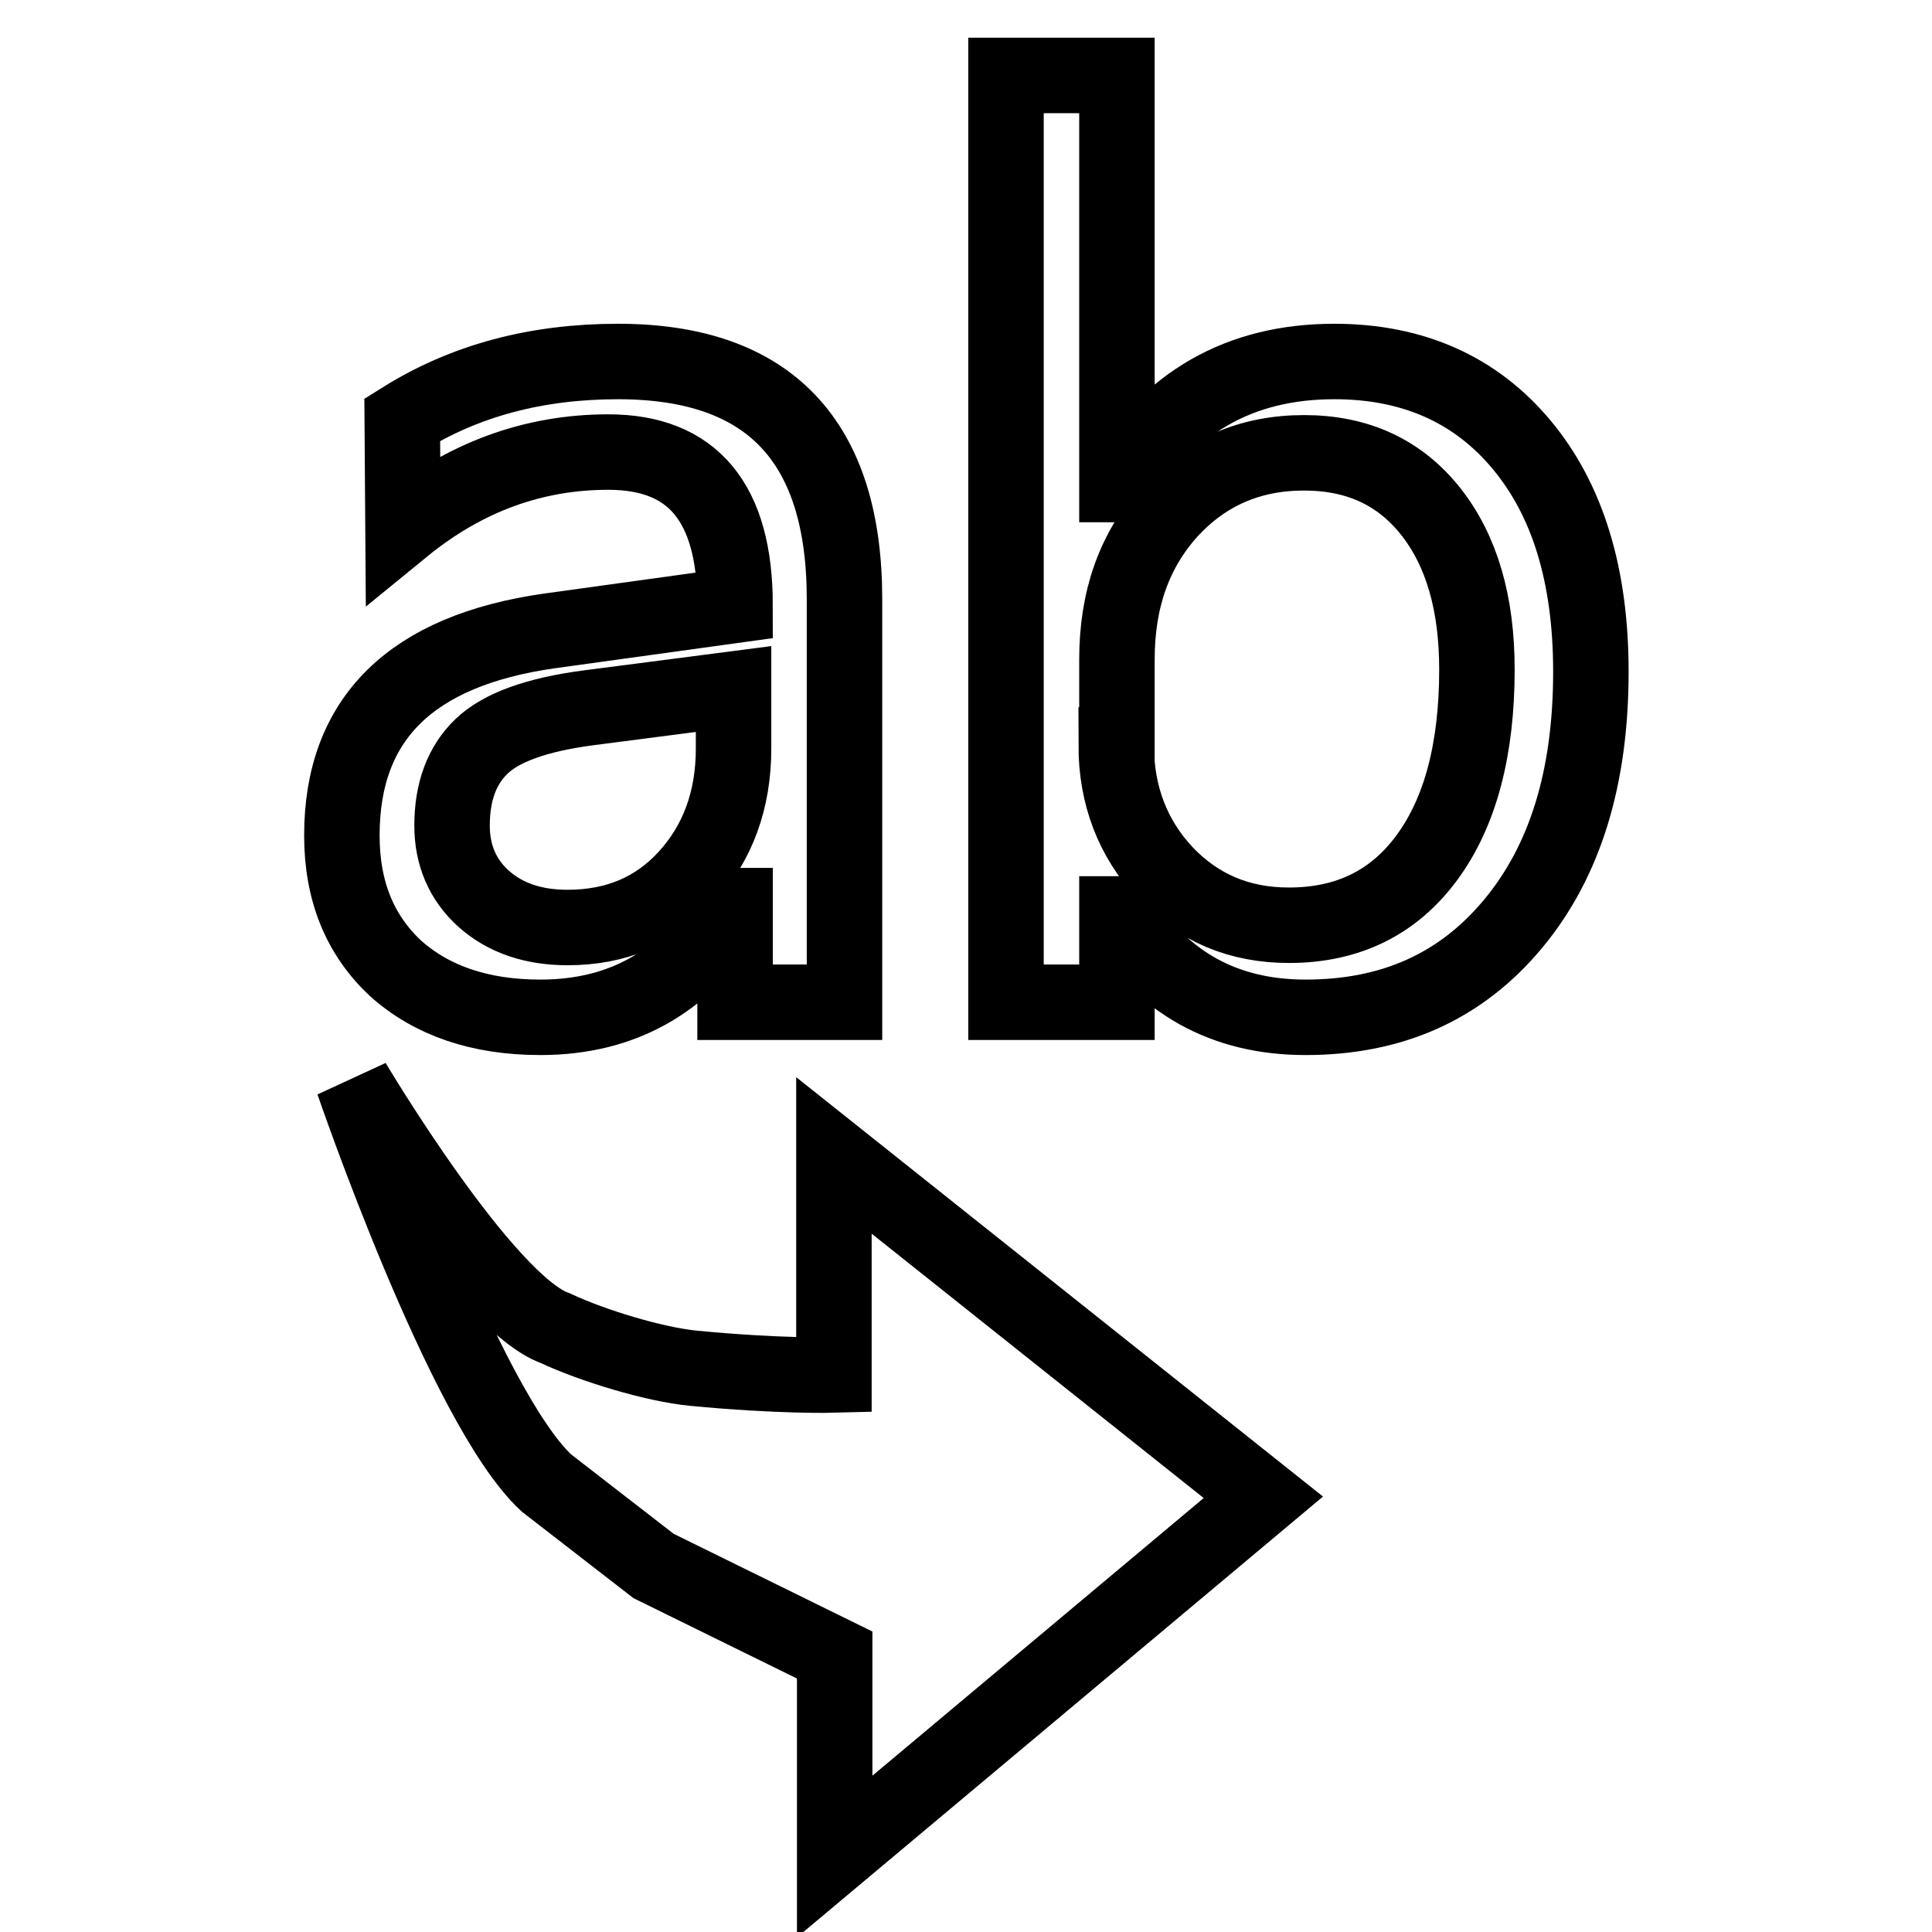 <?xml version="1.0" encoding="utf-8"?>
<!-- Svg Vector Icons : http://www.onlinewebfonts.com/icon -->
<!DOCTYPE svg PUBLIC "-//W3C//DTD SVG 1.1//EN" "http://www.w3.org/Graphics/SVG/1.1/DTD/svg11.dtd">
<svg version="1.1" xmlns="http://www.w3.org/2000/svg" xmlns:xlink="http://www.w3.org/1999/xlink" x="0px" y="0px" viewBox="0 0 256 256" enable-background="new 0 0 256 256" xml:space="preserve">
<g><g><path stroke-width="10" fill-opacity="0" stroke="#000000"  d="M119.9,13.6"/><path stroke-width="10" fill-opacity="0" stroke="#000000"  d="M110.5,153.1v29.1c0,0-7.2,0.2-18.6-0.9c-5.2-0.5-13.4-3-18.3-5.3c-9.4-3.3-26.8-32.6-26.8-32.6s14.7,43,25.6,53.1l14.2,11l24,11.8V246l56.8-47.6L110.5,153.1z"/><path stroke-width="10" fill-opacity="0" stroke="#000000"  d="M53.3,55.6c8.3-5.2,17.8-7.7,28.6-7.7c20,0,30,10.5,30,31.5v53.4H97.4V120H97c-5.8,9.8-14.2,14.8-25.4,14.8c-8,0-14.4-2.2-19.2-6.5c-4.7-4.4-7.1-10.2-7.1-17.6c0-15.5,9.2-24.5,27.5-27.1l24.6-3.4c0-13.6-5.6-20.3-16.8-20.3c-9.9,0-19,3.3-27.2,10L53.3,55.6L53.3,55.6z M77.9,93.8c-6.8,0.9-11.5,2.6-14.1,5.1c-2.6,2.5-3.9,6-3.9,10.5c0,3.9,1.4,7.2,4.2,9.7c2.8,2.5,6.5,3.8,11.1,3.8c6.4,0,11.7-2.2,15.8-6.7c4.1-4.5,6.2-10.2,6.2-17v-7.9L77.9,93.8z"/><path stroke-width="10" fill-opacity="0" stroke="#000000"  d="M148,121.1v11.7h-14.7V10H148v54.2h0.3c6.5-10.9,16-16.3,28.5-16.3c10.4,0,18.7,3.7,24.8,11c6.1,7.3,9.2,17.3,9.2,30.1c0,14-3.4,25.1-10.3,33.4c-6.9,8.3-16,12.4-27.5,12.4c-10.8,0-19-4.6-24.7-13.7H148L148,121.1z M147.9,98.7c0,6.7,2.2,12.4,6.5,17c4.4,4.6,9.8,6.9,16.4,6.9c7.8,0,13.9-3,18.3-9s6.6-14.3,6.6-24.9c0-8.7-2-15.7-6.1-20.9c-4.1-5.2-9.7-7.8-16.8-7.8c-7.2,0-13.1,2.6-17.8,7.7c-4.7,5.2-7,11.7-7,19.7V98.7L147.9,98.7z"/></g></g>
</svg>